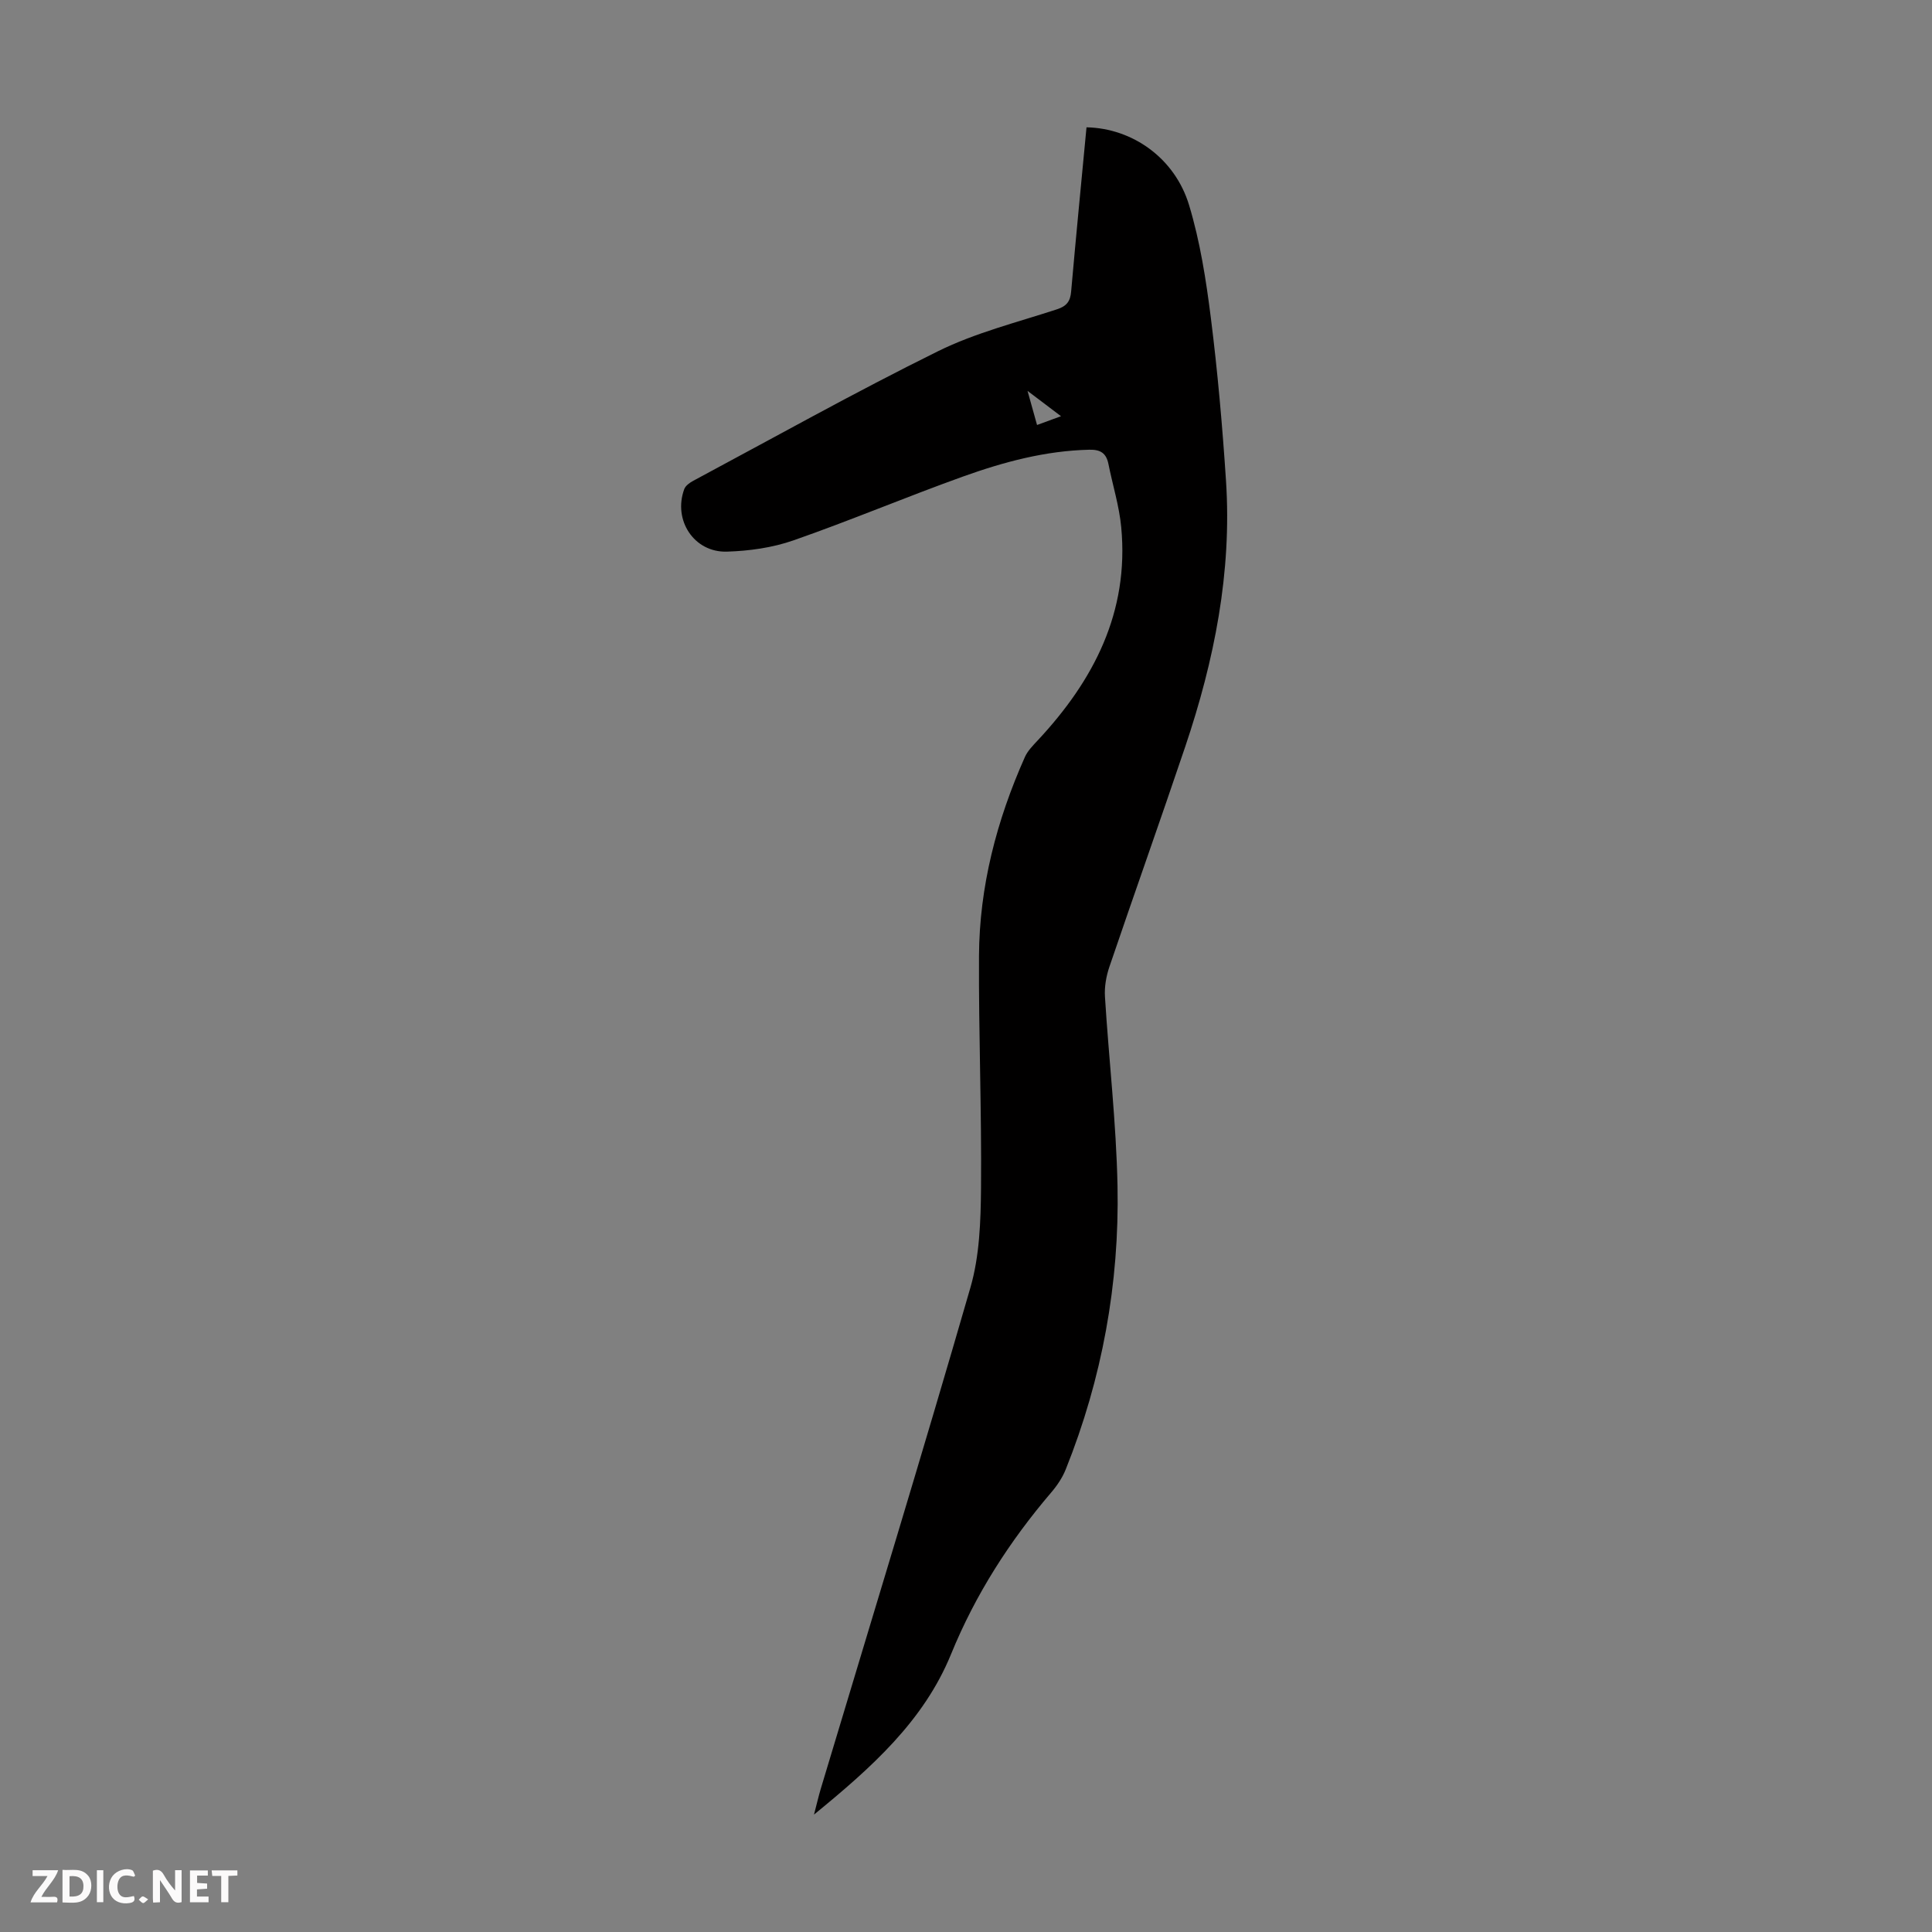 <svg enable-background="new 0 0 400 400" viewBox="0 0 400 400" xmlns="http://www.w3.org/2000/svg"><rect x="0" y="0" width="400" height="400" fill="#808080" stroke="none"/><g fill="#fbfafa"><path d="m37.59 393.81c-.92.31-1.52.05-2-.78-.7-1.2-1.52-2.34-2.47-3.78v4.59c-.55.03-.95.05-1.41.07-.03-.37-.06-.64-.06-.91 0-1.91 0-3.81 0-5.7 1.13-.41 1.77-.03 2.29.91.62 1.11 1.38 2.14 2.31 3.19v-4.2h1.35v6.61z"/><path d="m12.94 393.88v-6.75c1.9.19 3.93-.54 5.37 1.29.8 1.01.78 2.88.03 3.97-1.37 1.97-3.4 1.51-5.4 1.49m1.45-1.22c2.04.12 2.92-.58 2.89-2.21-.03-1.51-.98-2.19-2.89-2z"/><path d="m11.81 393.87h-5.49c.68-2.18 2.47-3.48 3.51-5.45h-3.08v-1.21h5.29c-.71 2.13-2.44 3.48-3.47 5.51.86 0 1.63.04 2.39-.01.79-.05 1.14.21.85 1.16"/><path d="m39.33 393.86v-6.61h3.7v1.07h-2.22v1.52c.68.04 1.34.09 2.07.13v1.07c-.72.05-1.38.09-2.1.14v1.48h2.4v1.19h-3.85z"/><path d="m27.71 388.56c-1.15-.3-2.46-.61-3.1.64-.37.73-.41 1.93-.06 2.67.63 1.35 1.99.93 3.17.68.35.94-.01 1.32-.93 1.46-1.62.25-3.05-.27-3.76-1.48-.73-1.24-.6-3.03.31-4.17.88-1.11 2.71-1.7 4-1.16.32.13.44.74.65 1.12-.1.08-.19.16-.28.24"/><path d="m49.15 387.24v1.07c-.59.02-1.17.05-1.87.08v5.44h-1.48v-5.44h-1.85c-.05-.4-.08-.73-.13-1.15z"/><path d="m20.06 387.21h1.33v6.62h-1.33z"/><path d="m30.68 393.25c-.49.38-.8.79-1.05.76-.32-.05-.6-.45-.9-.7.26-.24.51-.64.8-.67.29-.04.62.3 1.15.61"/></g><path d="m224.95 26.36c9.5.19 18.29 6.36 21.24 16.12 2.28 7.54 3.51 15.46 4.5 23.3 1.41 11.2 2.4 22.48 3.14 33.75 1.24 18.93-2.42 37.2-8.43 55.03-5.14 15.24-10.54 30.4-15.72 45.63-.66 1.95-1.04 4.14-.91 6.18.81 13.06 2.34 26.1 2.6 39.17.4 20.2-3.18 39.85-10.72 58.68-.69 1.72-1.79 3.36-3 4.77-8.63 10.11-15.7 21.12-20.75 33.5-5.65 13.82-16.43 23.44-28.37 33.2.61-2.33.96-3.87 1.41-5.37 10.38-34.57 20.96-69.08 30.98-103.76 1.89-6.54 2.13-13.71 2.19-20.6.14-16-.5-32-.42-48 .07-14.4 3.66-28.1 9.5-41.22.57-1.28 1.65-2.37 2.63-3.42 11.62-12.43 18.97-26.58 17.32-44.14-.41-4.41-1.78-8.74-2.65-13.11-.45-2.23-1.62-3.02-3.97-2.96-9.08.21-17.71 2.53-26.13 5.55-11.77 4.22-23.31 9.1-35.12 13.22-4.35 1.52-9.15 2.19-13.78 2.33-6.81.2-11.19-6.54-8.82-12.95.26-.71 1.13-1.32 1.85-1.71 16.85-9.02 33.55-18.37 50.68-26.83 7.75-3.83 16.35-5.97 24.63-8.68 2.05-.67 2.77-1.68 2.94-3.71.99-11.25 2.09-22.49 3.18-33.97zm-10.24 61.63c1.77-.65 3.08-1.13 4.96-1.82-2.4-1.82-4.28-3.24-6.93-5.24.79 2.85 1.32 4.73 1.97 7.06z" fill="#010000"/></svg>